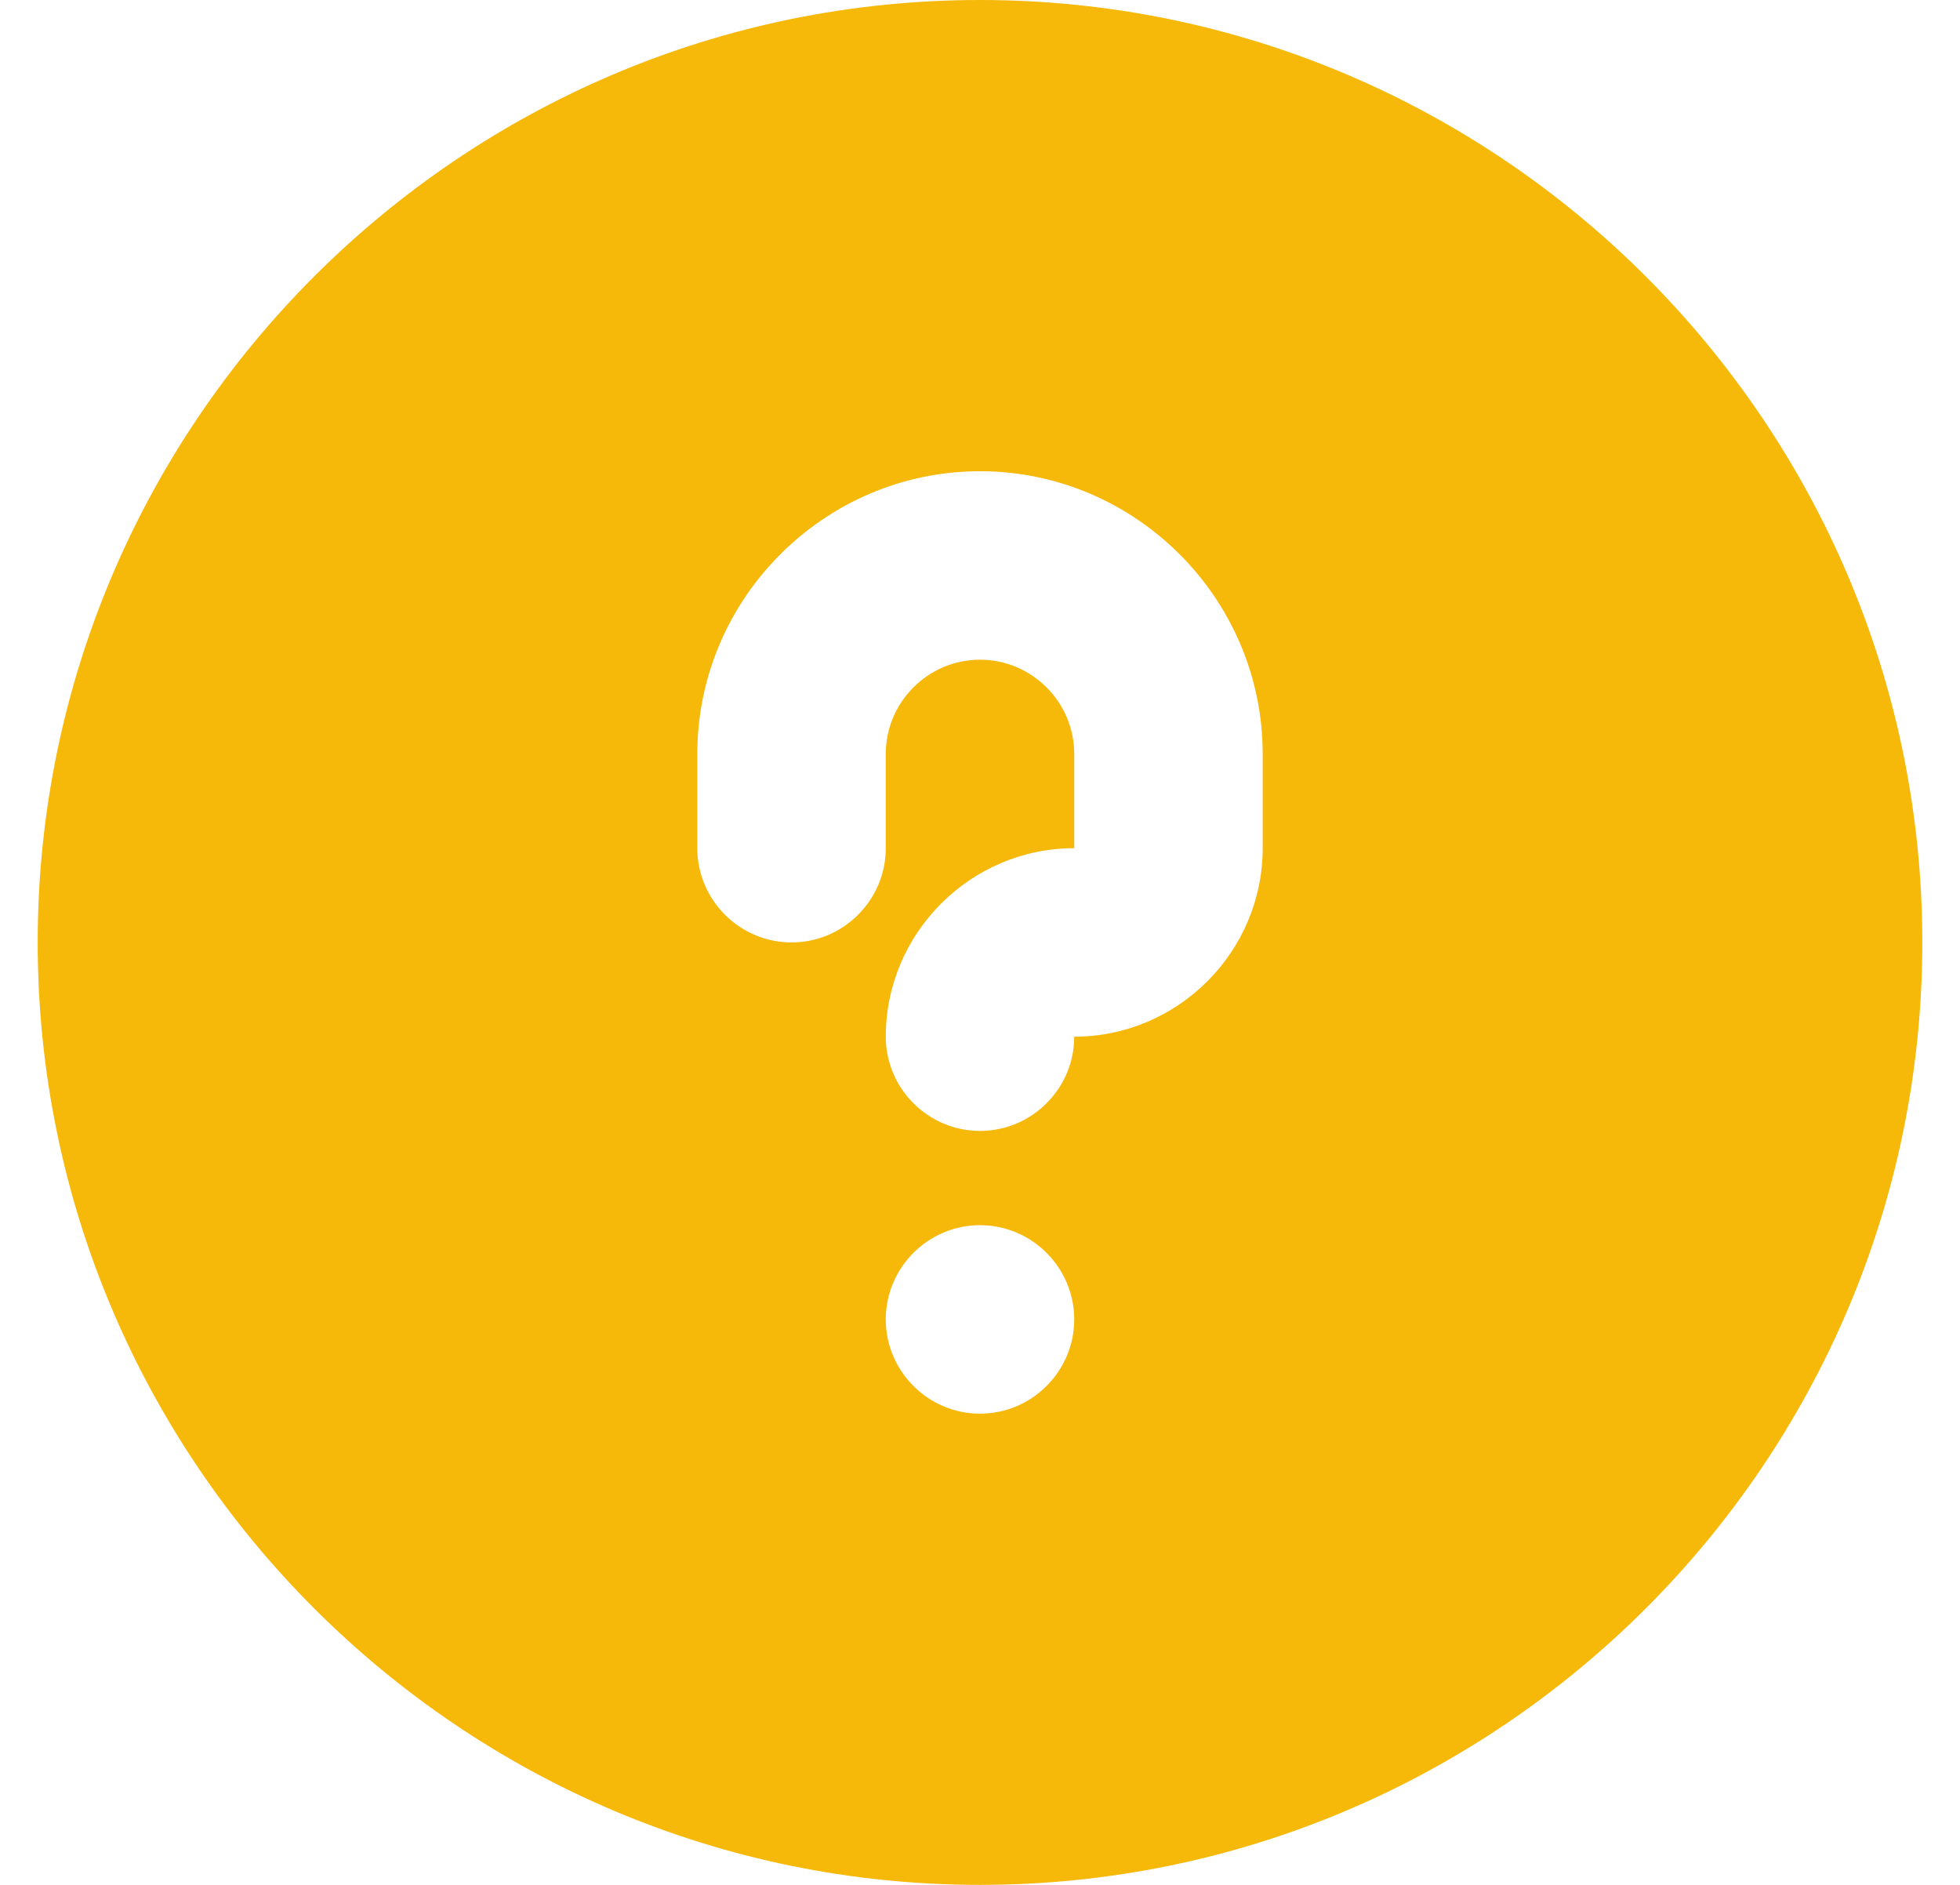 <svg width="26" height="25" viewBox="0 0 26 25" fill="none" xmlns="http://www.w3.org/2000/svg">
<path d="M13 0C6.112 0 0.5 5.612 0.5 12.5C0.5 19.387 6.112 25 13 25C19.887 25 25.5 19.387 25.5 12.5C25.5 5.612 19.887 0 13 0ZM11.75 17.5C11.75 16.812 12.312 16.25 13 16.25C13.688 16.25 14.25 16.812 14.25 17.5C14.25 18.188 13.688 18.75 13 18.75C12.312 18.75 11.75 18.188 11.75 17.5ZM16.75 11.25C16.75 12.625 15.625 13.75 14.25 13.75C14.25 14.438 13.688 15 13 15C12.312 15 11.75 14.438 11.75 13.75C11.75 12.375 12.875 11.25 14.25 11.25V10C14.25 9.312 13.688 8.75 13 8.75C12.312 8.75 11.75 9.312 11.75 10V11.25C11.75 11.938 11.188 12.5 10.5 12.5C9.812 12.5 9.25 11.938 9.25 11.25V10C9.25 7.938 10.938 6.25 13 6.25C15.062 6.25 16.75 7.938 16.75 10V11.25Z" fill="#F6B809"/>
</svg>
